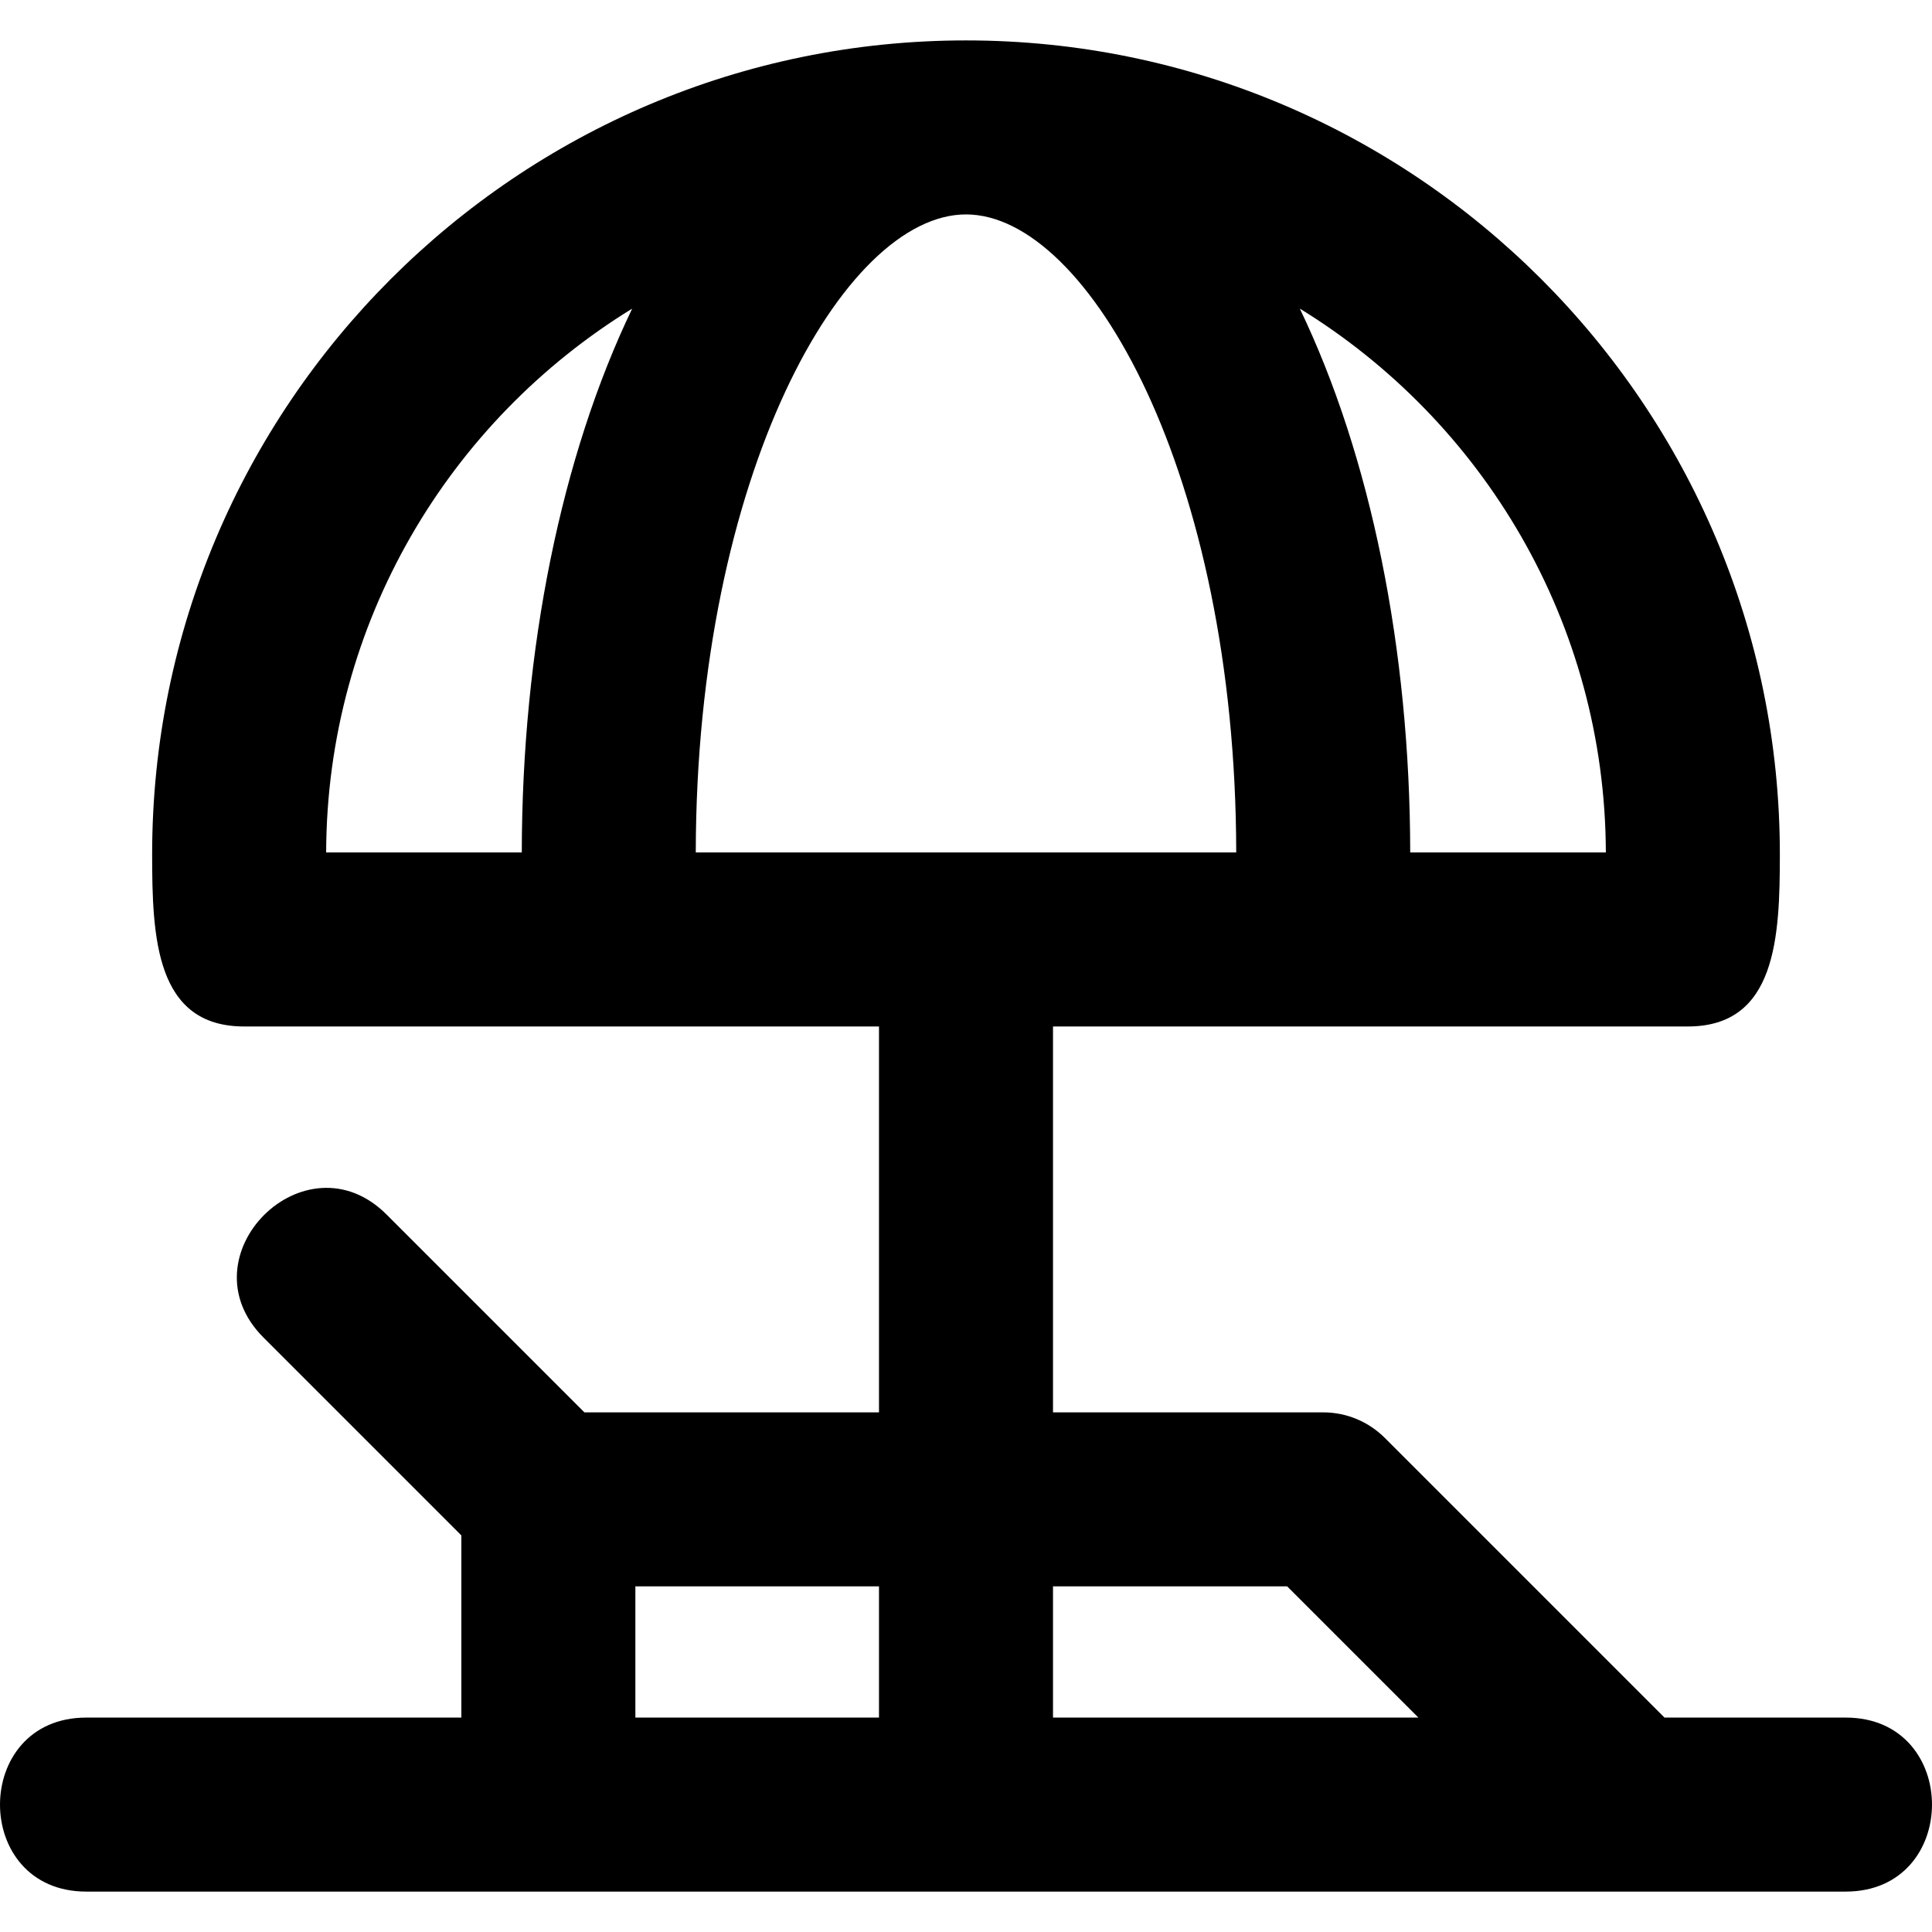 <?xml version="1.0" encoding="iso-8859-1"?>
<!-- Generator: Adobe Illustrator 19.0.0, SVG Export Plug-In . SVG Version: 6.00 Build 0)  -->
<svg version="1.1" id="Layer_1" xmlns="http://www.w3.org/2000/svg" xmlns:xlink="http://www.w3.org/1999/xlink" x="0px" y="0px"
	 viewBox="0 0 511.999 511.999" style="enable-background:new 0 0 511.999 511.999;" xml:space="preserve">
<g>
	<g>
		<path d="M489.136,455.176h-48.03l-74.134-74.133c-4.324-4.324-10.188-6.753-16.303-6.753h-71.612V272.026
			c32.574,0,136.983,0,168.239,0c23.443,0,24.383-23.666,24.383-45.638c0-118.926-96.754-215.679-215.679-215.679
			S40.319,107.462,40.319,226.388c0,22.028,0.904,45.638,24.381,45.638c31.264,0,135.718,0,168.241,0V374.29h-78.068l-52.428-52.427
			c-21.542-21.546-54.174,11.04-32.608,32.608l52.427,52.427v48.278H22.863c-30.468,0-30.5,46.115,0,46.115h466.274
			C519.604,501.291,519.636,455.176,489.136,455.176z M232.941,455.176H168.38v-34.771h64.561V455.176z M425.565,225.911h-51.844
			c-0.061-53.925-10.443-104.976-29.255-144.125C392.946,111.557,425.394,165.007,425.565,225.911z M138.278,225.911H86.434
			c0.169-60.904,32.619-114.353,81.099-144.123C148.722,120.937,138.34,171.987,138.278,225.911z M184.387,225.911
			c0.123-100.163,39.242-169.088,71.612-169.088c32.336,0,71.486,68.833,71.612,169.088H184.387z M279.056,455.176v-34.771h62.061
			l34.771,34.771H279.056z"/>
	</g>
</g>
<g>
</g>
<g>
</g>
<g>
</g>
<g>
</g>
<g>
</g>
<g>
</g>
<g>
</g>
<g>
</g>
<g>
</g>
<g>
</g>
<g>
</g>
<g>
</g>
<g>
</g>
<g>
</g>
<g>
</g>
</svg>
